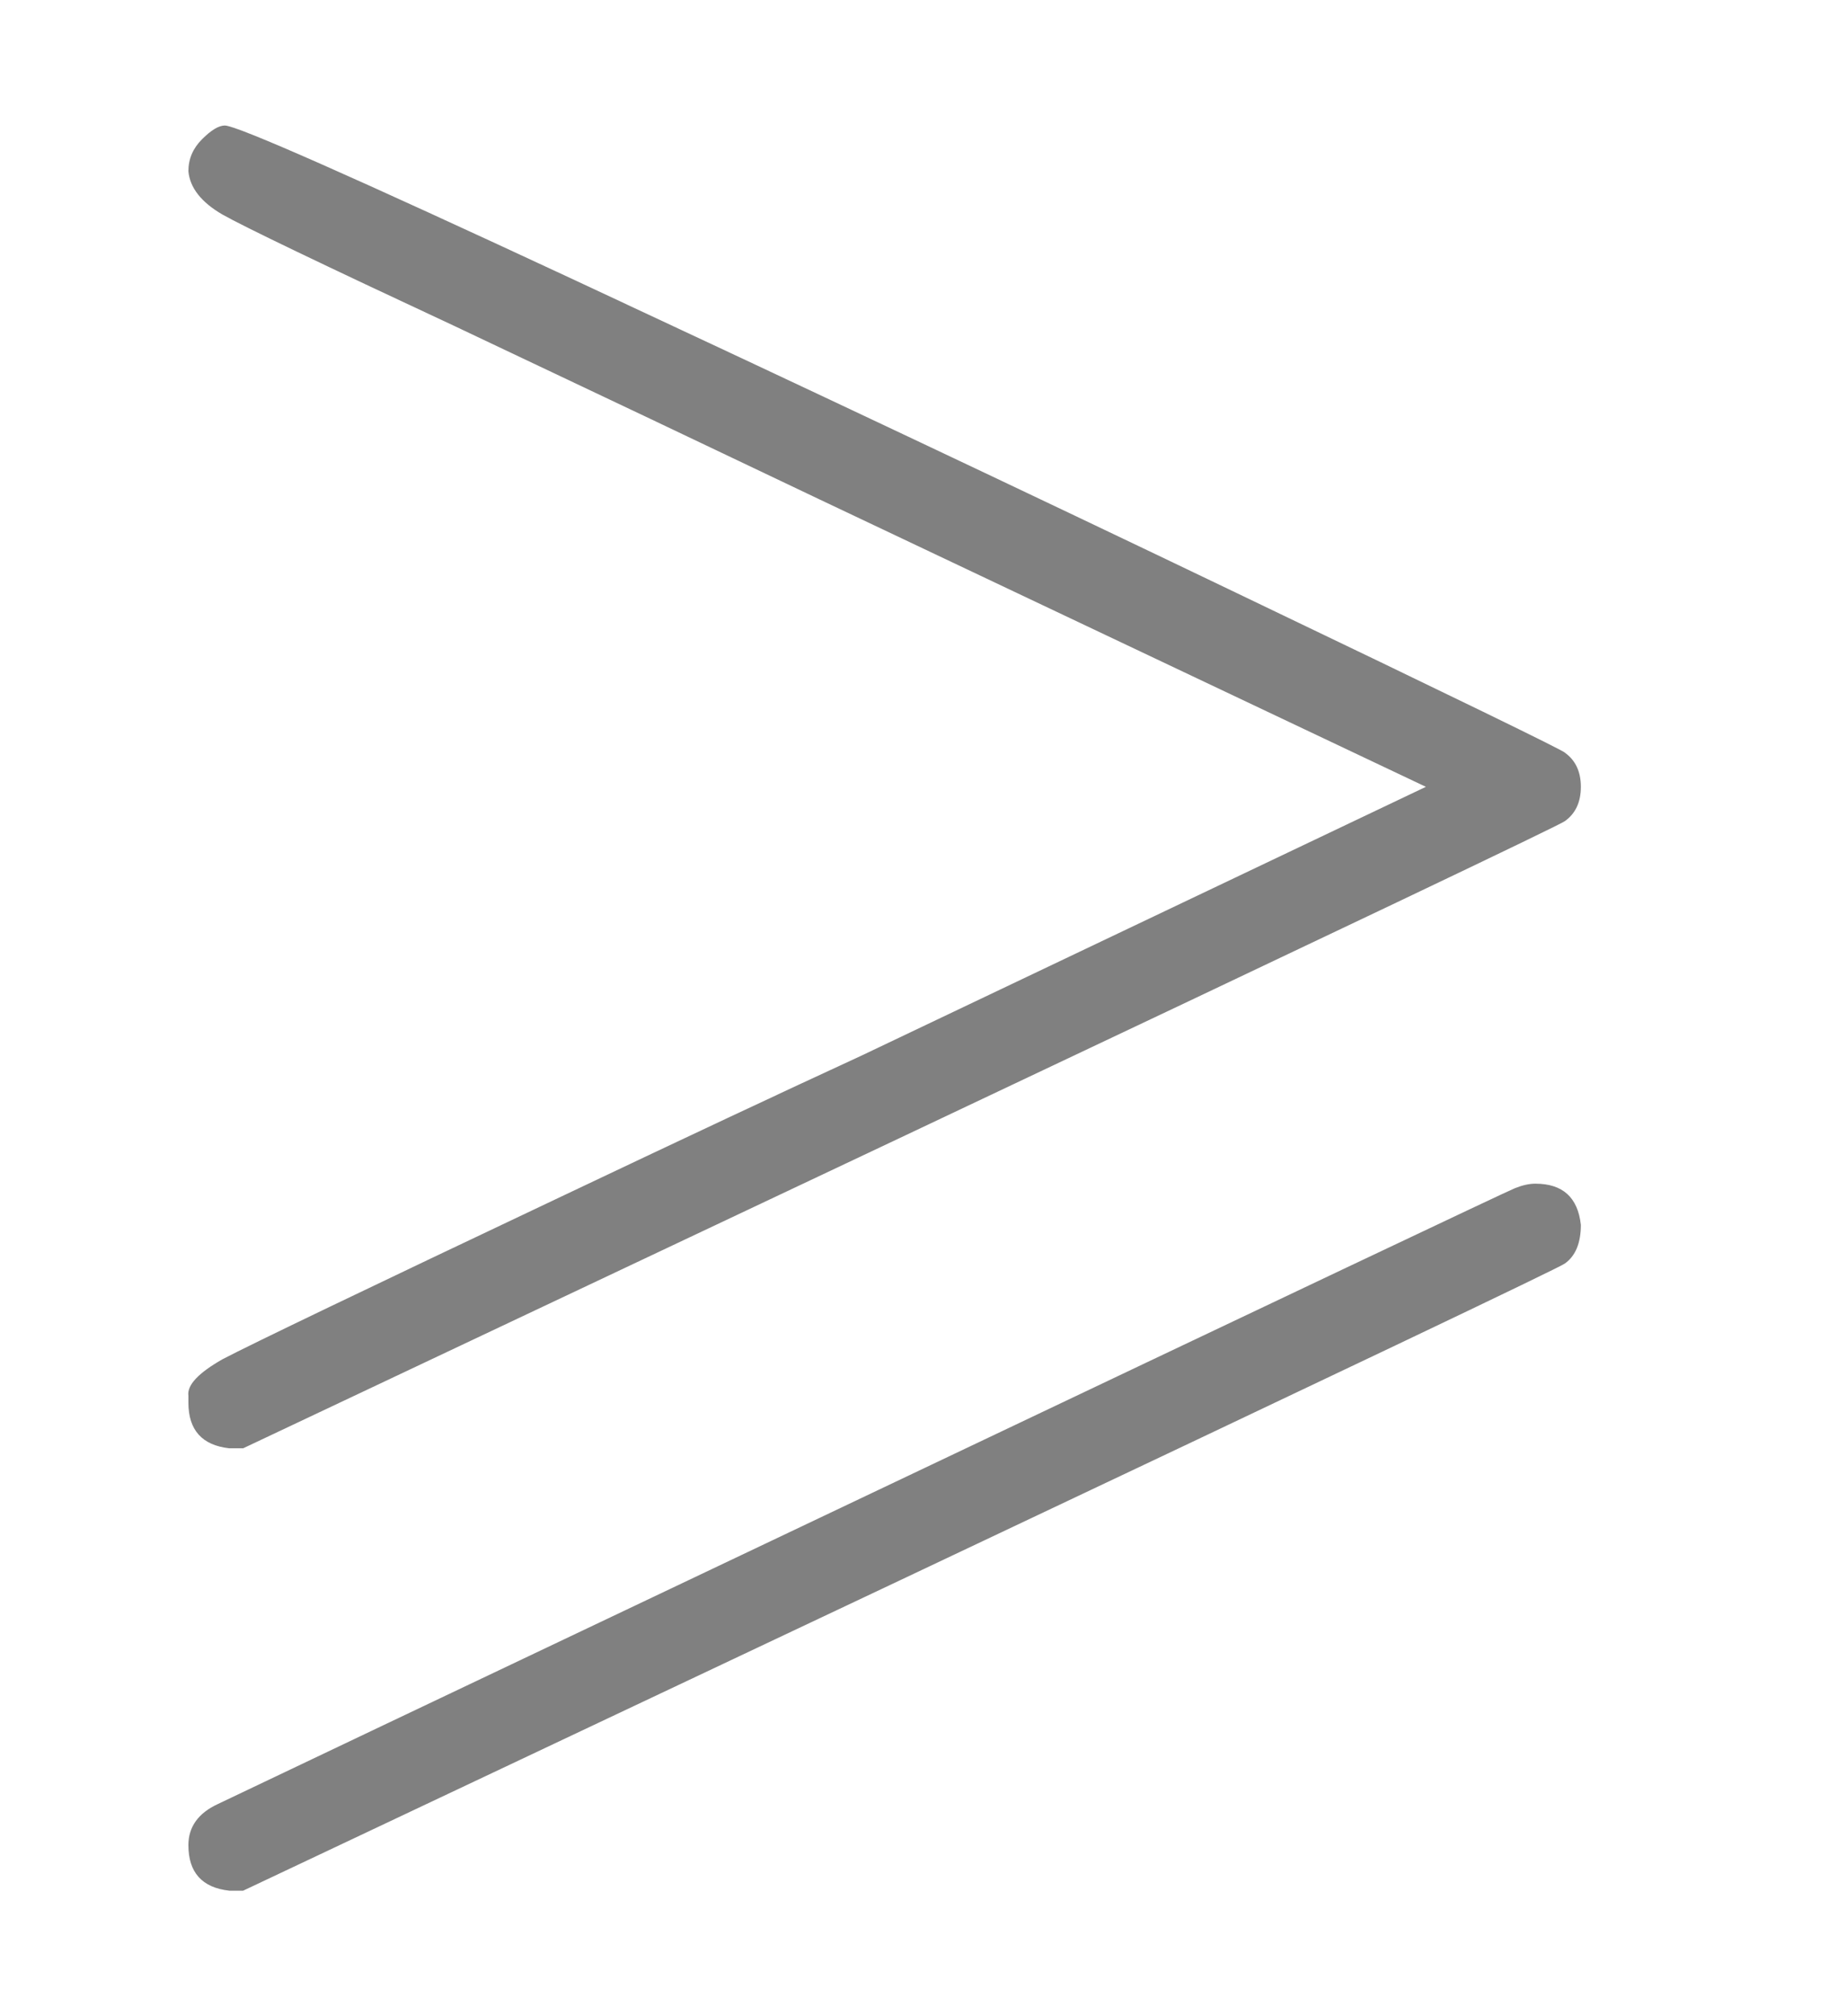 <svg xmlns="http://www.w3.org/2000/svg" width="11" height="12" viewBox="0 0 11 12" fill="none">
  <g clip-path="url(#clip0_3191_25163)">
    <path d="M1.122 1.019C1.122 0.946 1.149 0.883 1.203 0.829C1.258 0.774 1.303 0.747 1.339 0.747C1.411 0.747 2.108 1.055 3.429 1.67C4.75 2.286 6.063 2.905 7.366 3.53C8.669 4.154 9.32 4.471 9.32 4.48C9.383 4.525 9.415 4.593 9.415 4.683C9.415 4.774 9.383 4.842 9.32 4.887C9.302 4.905 7.981 5.534 5.357 6.774L1.448 8.62H1.366C1.203 8.602 1.122 8.511 1.122 8.348C1.122 8.339 1.122 8.326 1.122 8.308C1.113 8.244 1.181 8.172 1.325 8.09C1.497 8 2.176 7.674 3.361 7.113C4.067 6.778 4.655 6.502 5.126 6.285L8.492 4.683L4.882 2.973C4.257 2.675 3.533 2.331 2.71 1.942C1.914 1.571 1.452 1.349 1.325 1.277C1.199 1.204 1.131 1.118 1.122 1.019ZM9.144 7.045C9.307 7.045 9.397 7.127 9.415 7.29C9.415 7.398 9.383 7.475 9.32 7.52C9.302 7.538 7.981 8.167 5.357 9.407L1.448 11.253H1.366C1.203 11.235 1.122 11.144 1.122 10.982C1.122 10.873 1.181 10.791 1.298 10.737C1.335 10.719 2.619 10.108 5.153 8.905C7.687 7.701 8.976 7.09 9.022 7.072C9.067 7.054 9.107 7.045 9.144 7.045Z" fill="#808080"/>
  </g>
  <defs>
    <clipPath id="clip0_3191_25163">
      <rect width="10.56" height="10.506" fill="white" transform="translate(-0.004 0.747)"/>
    </clipPath>
  </defs>
</svg>